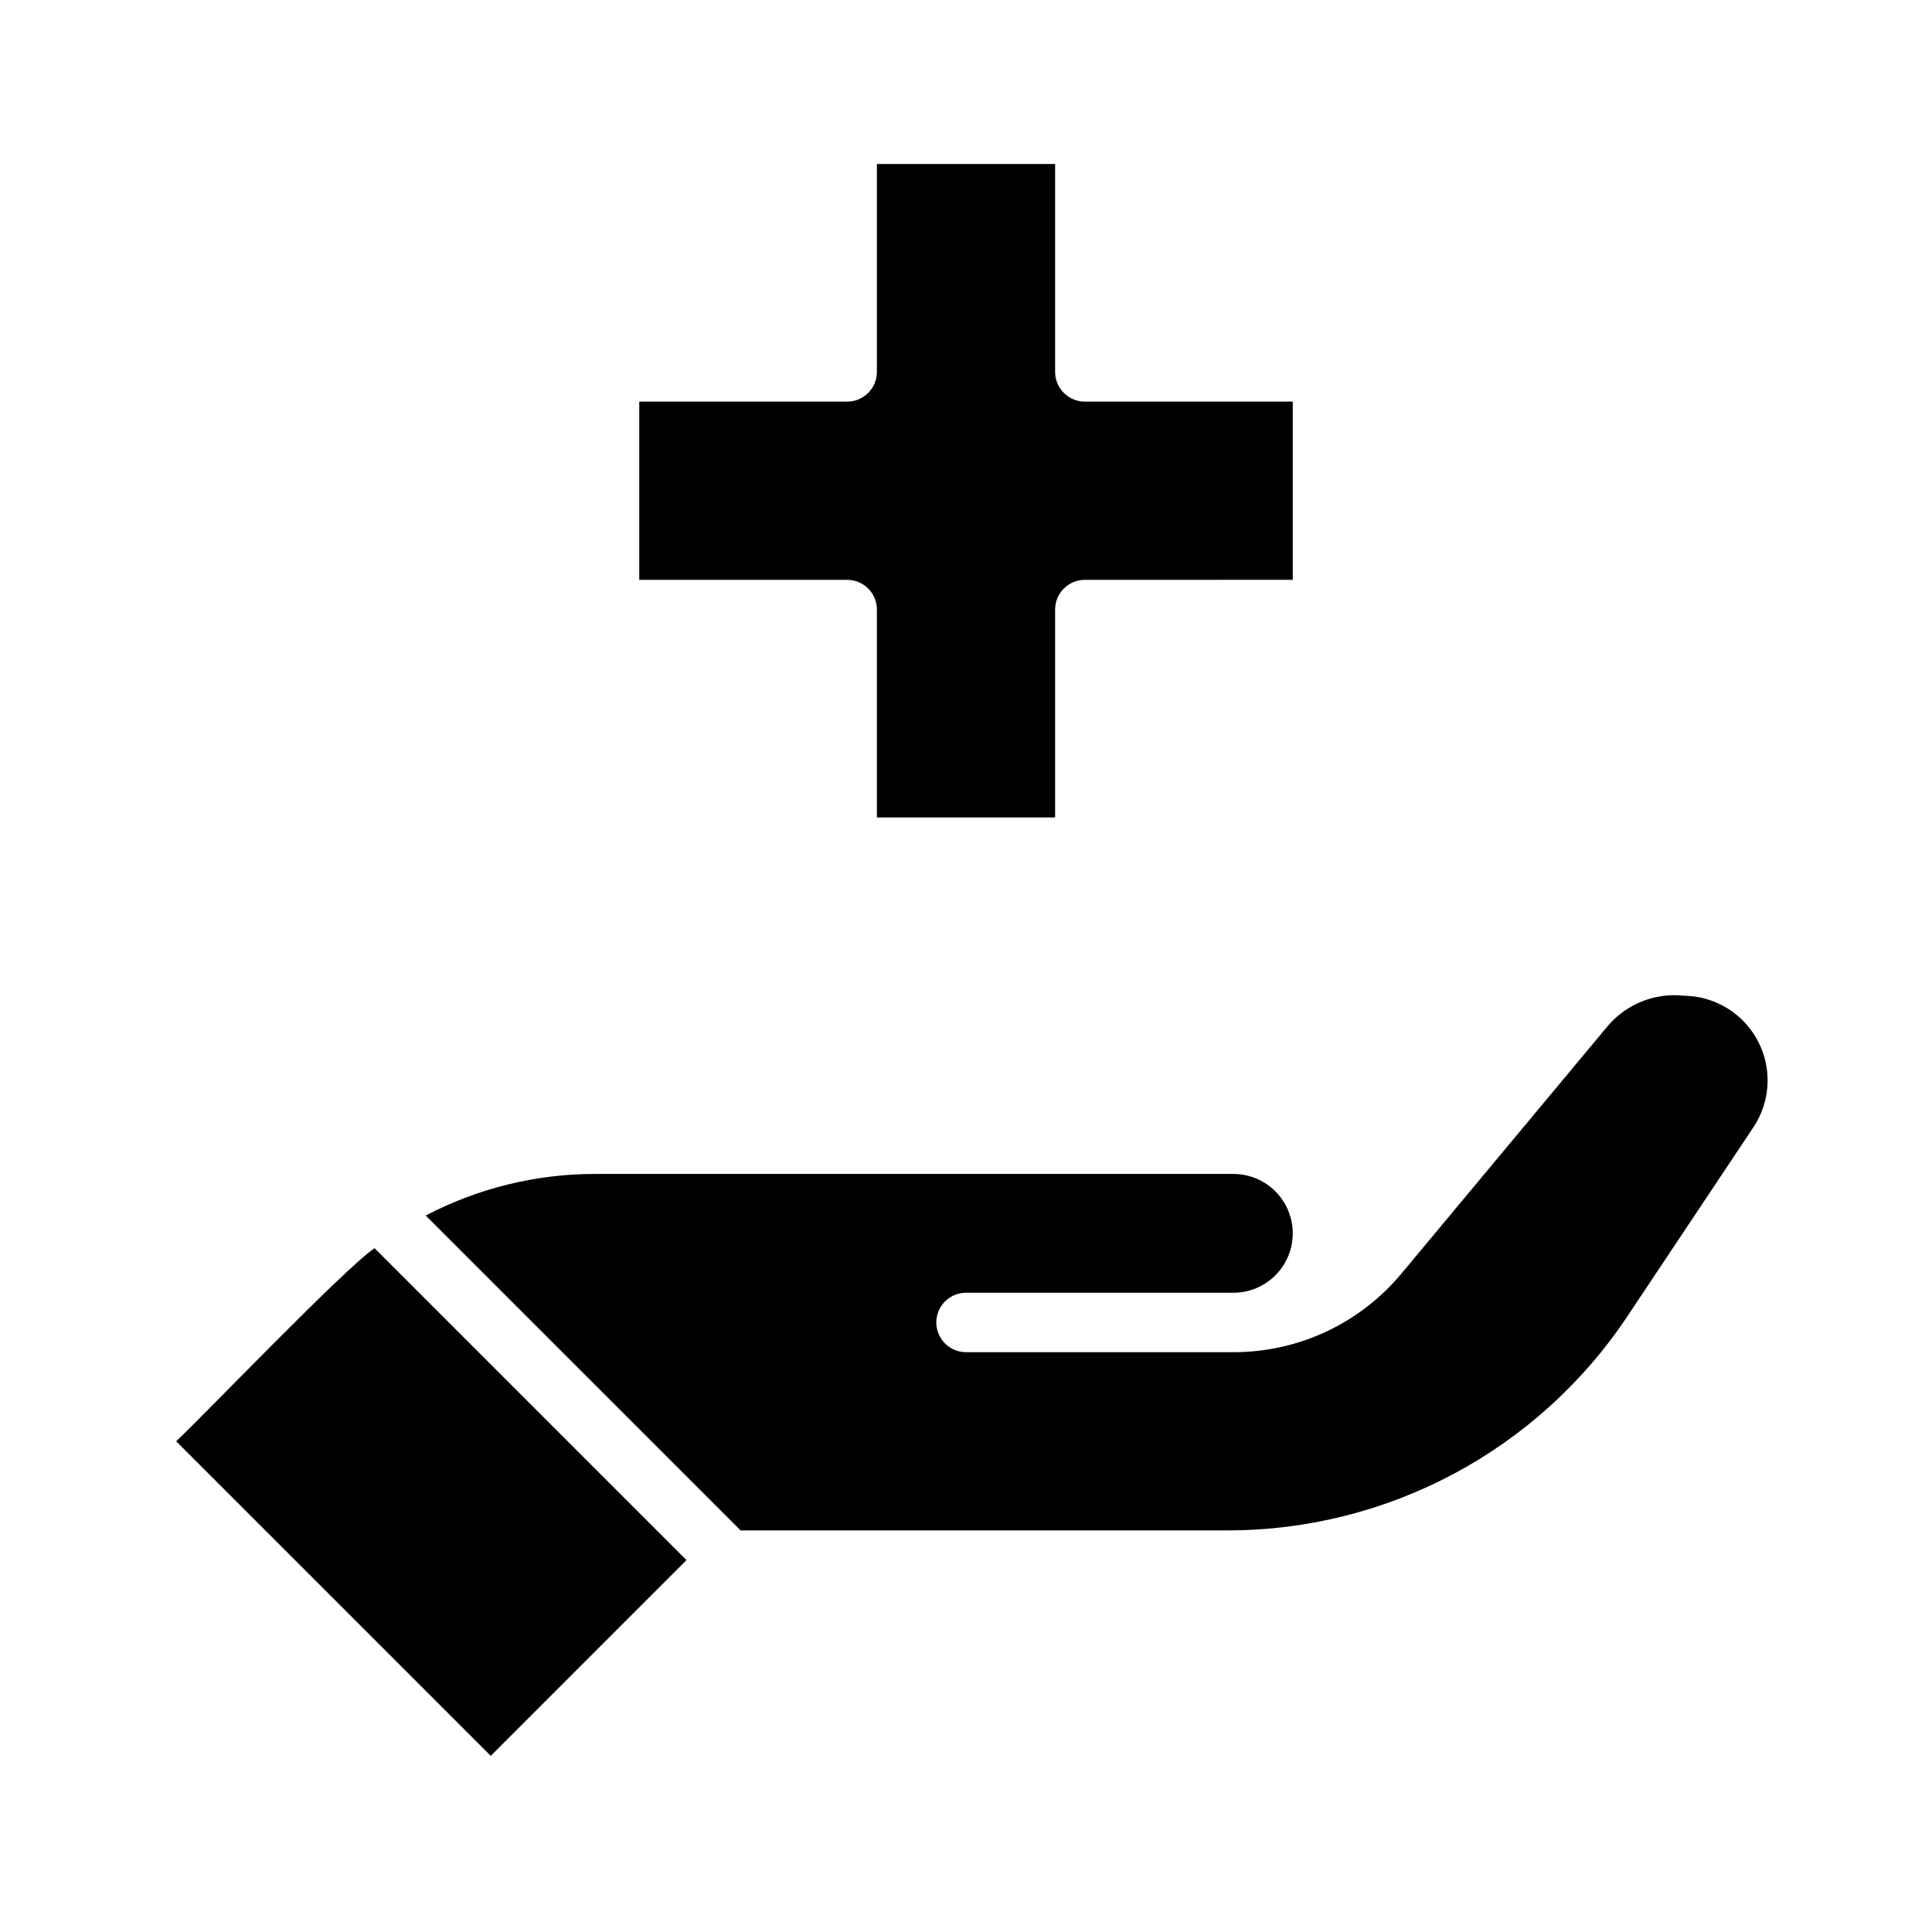 <?xml version="1.0" encoding="UTF-8"?>
<!-- Uploaded to: ICON Repo, www.svgrepo.com, Generator: ICON Repo Mixer Tools -->
<svg fill="#000000" width="800px" height="800px" version="1.1" viewBox="144 144 512 512" xmlns="http://www.w3.org/2000/svg">
 <g>
  <path d="m274.05 609.32-83.367-83.367c7.398-6.926 44.949-46.129 52.586-51.168l82.656 82.656zm334.72-166.73-33.379 50.066c-23.625 35.605-63.539 56.984-106.27 56.914h-128.86l-83.445-83.441c13.875-7.254 29.297-11.035 44.949-11.023h169.09c5.625 0 10.82 3 13.633 7.875 2.812 4.871 2.812 10.871 0 15.742s-8.008 7.871-13.633 7.871h-70.848c-4.348 0-7.875 3.523-7.875 7.871 0 4.348 3.527 7.875 7.875 7.875h70.848c17.258 0.035 33.629-7.644 44.633-20.941l54.711-65.652c4.969-5.746 12.441-8.688 19.996-7.871 5.394 0.047 10.59 2.035 14.637 5.606 4.047 3.566 6.676 8.473 7.398 13.82s-0.504 10.773-3.457 15.289z"/>
  <path d="m313.41 250.43h55.105c2.086 0 4.09-0.828 5.566-2.305s2.305-3.481 2.305-5.566v-55.105h47.23v55.105c0 2.086 0.832 4.09 2.309 5.566s3.477 2.305 5.566 2.305h55.105v47.23l-55.105 0.004c-4.348 0-7.875 3.523-7.875 7.871v55.105l-47.23-0.004v-55.102c0-2.09-0.828-4.09-2.305-5.566s-3.481-2.305-5.566-2.305h-55.105z"/>
 </g>
</svg>